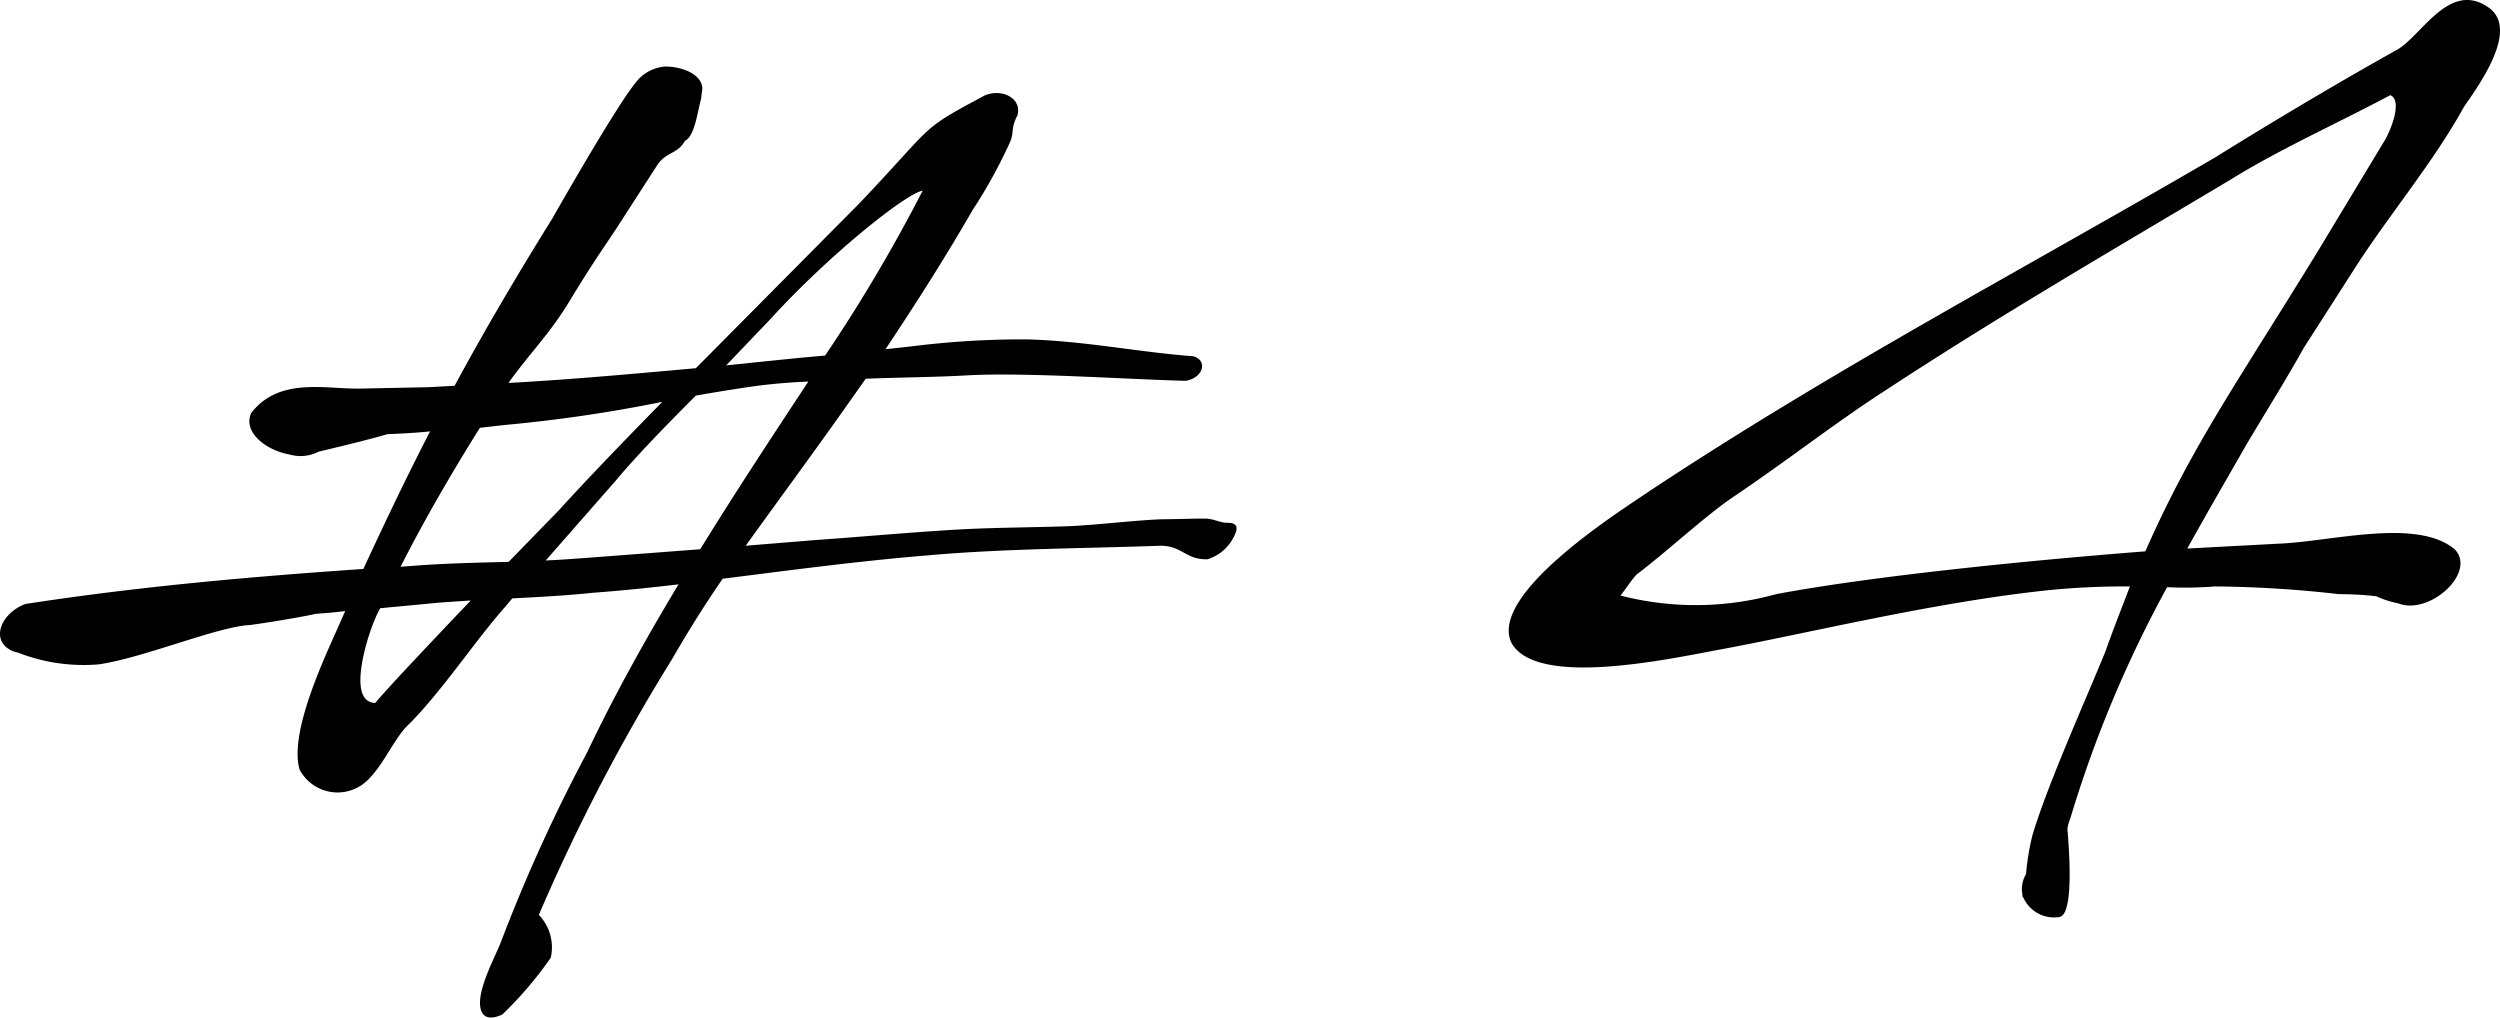 <svg xmlns="http://www.w3.org/2000/svg" viewBox="0 0 73.987 30.115"><g id="レイヤー_2" data-name="レイヤー 2"><g id="レイヤー_2-2" data-name="レイヤー 2"><path d="M21.6,7.261c-.187.373-.561.332-.81.706L19.6,9.814c-.353.54-.665.957-1.433,2.223-.581.955-1.2,1.558-1.786,2.388,1.848-.1,3.7-.27,5.545-.436l4.86-4.9c2.284-2.409,1.723-2.118,3.7-3.178.519-.207,1.1.1.955.6-.207.394-.083.5-.228.809a14.811,14.811,0,0,1-1.1,1.994c-.789,1.371-1.661,2.742-2.575,4.113l.769-.084a26.2,26.2,0,0,1,3.4-.207c1.7.041,3.282.374,4.943.5.436.125.291.643-.228.726-1.682-.041-4.652-.249-6.376-.166-1.08.063-2.1.063-3.094.105l-.644.913c-.955,1.35-1.952,2.7-2.907,4.029l2.035-.166c1.412-.1,2.8-.228,4.2-.311,1.1-.063,2.222-.063,3.3-.1.934-.041,1.827-.166,2.783-.207.436,0,.83-.02,1.266-.02.27,0,.436.124.665.124.291,0,.353.125.187.436a1.3,1.3,0,0,1-.769.644c-.643.02-.747-.4-1.391-.4-2.3.083-4.652.083-6.957.291-2.014.166-4.008.436-6,.685-.56.81-1.059,1.62-1.516,2.409a56.912,56.912,0,0,0-3.925,7.539,1.385,1.385,0,0,1,.353,1.267A11.063,11.063,0,0,1,16.2,33.115c-.353.166-.581.1-.643-.166-.125-.5.373-1.432.581-1.93a49.081,49.081,0,0,1,2.575-5.67c.789-1.661,1.7-3.3,2.7-4.963-.851.1-1.682.186-2.534.249-.789.083-1.578.124-2.388.166l-.187.228c-.913,1.018-1.952,2.617-2.969,3.593-.416.478-.665,1.121-1.143,1.578a1.27,1.27,0,0,1-1.993-.332c-.312-1.059.685-3.2,1.121-4.175l.228-.518c-.29.041-.581.061-.872.083-.54.124-1.765.311-1.952.332-.934.041-3.157.975-4.465,1.163A5.324,5.324,0,0,1,1.848,22.4a.6.6,0,0,1-.145-.041c-.664-.291-.374-1.1.374-1.391,3.364-.52,6.687-.81,10.009-1.038.644-1.392,1.288-2.741,1.974-4.071-.4.041-.79.062-1.268.083-.415.124-1.079.29-2.035.519a1.163,1.163,0,0,1-.851.083c-.706-.124-1.391-.664-1.142-1.225.83-1.08,2.2-.706,3.239-.727l2.015-.041.768-.042c.873-1.619,1.828-3.239,2.887-4.943.332-.581,1.91-3.343,2.471-4.028a1.206,1.206,0,0,1,.873-.477c.5,0,1.1.227,1.1.664l-.041.311C21.972,6.409,21.889,7.136,21.6,7.261ZM12.585,21.092a2.487,2.487,0,0,0-.166.352c-.125.249-.893,2.43.02,2.451.229-.291,1.538-1.682,2.825-3.032l-.914.062Zm3.8-1.371,1.495-1.537c.81-.893,1.891-2.014,3.054-3.2a43.121,43.121,0,0,1-4.673.686l-.727.083c-.872,1.392-1.682,2.8-2.347,4.112l.561-.042C14.62,19.763,15.513,19.741,16.385,19.721Zm5.67-.374c1.038-1.682,2.118-3.323,3.2-4.963q-.748.03-1.5.124c-.6.083-1.226.187-1.828.291-.872.872-1.744,1.765-2.368,2.513l-2.076,2.367c.5-.021,1-.062,1.516-.1Zm.768-5.441c.976-.1,1.952-.208,2.928-.291a47.575,47.575,0,0,0,2.887-4.88c-.5.083-2.783,1.911-4.486,3.78Z" transform="translate(-1.332 -3.092)"/><path d="M72.3,20.946a2.9,2.9,0,0,1-.644-.208,9.631,9.631,0,0,0-1.1-.062,34.731,34.731,0,0,0-3.675-.229,10.577,10.577,0,0,1-1.413.022A35.422,35.422,0,0,0,62.6,27.321a1.238,1.238,0,0,0-.083.291c0,.1.25,2.513-.228,2.617a.994.994,0,0,1-1.08-.582.02.02,0,0,1-.021-.02c0-.083-.02-.146-.02-.229a.873.873,0,0,1,.124-.436,7.288,7.288,0,0,1,.187-1.142c.436-1.474,1.558-3.966,2.16-5.441.249-.706.5-1.329.727-1.932a22.961,22.961,0,0,0-2.347.105c-3.448.352-7.372,1.329-9.906,1.785-1.828.353-5.317,1.039-6.043-.207-.727-1.454,3.3-3.967,3.987-4.444C55.6,14.01,61.1,11.123,66.875,7.759c1.806-1.121,3.654-2.222,5.44-3.219.727-.457,1.558-2.077,2.721-1.184.831.685-.394,2.326-.789,2.908-.893,1.62-2.2,3.177-3.178,4.693l-1.557,2.43c-.519.934-1.184,1.994-1.724,2.907-.207.374-.893,1.537-1.724,3.032l2.721-.145c1.558-.063,4.07-.769,5.192.166C74.642,20.032,73.229,21.319,72.3,20.946Zm-7.477-1.537c1.392-3.156,2.742-5.025,5.109-8.888l1.931-3.2c.229-.352.582-1.266.208-1.412-1.557.831-3.239,1.579-4.714,2.492-4.008,2.389-6.977,4.113-10.3,6.293-1.413.913-2.866,2.056-4.507,3.157-.831.582-1.952,1.62-2.783,2.243-.187.207-.311.415-.477.623a8.9,8.9,0,0,0,4.61-.042C56.657,20.157,61.1,19.7,64.818,19.409Z" transform="translate(-1.332 -3.092)"/></g></g></svg>